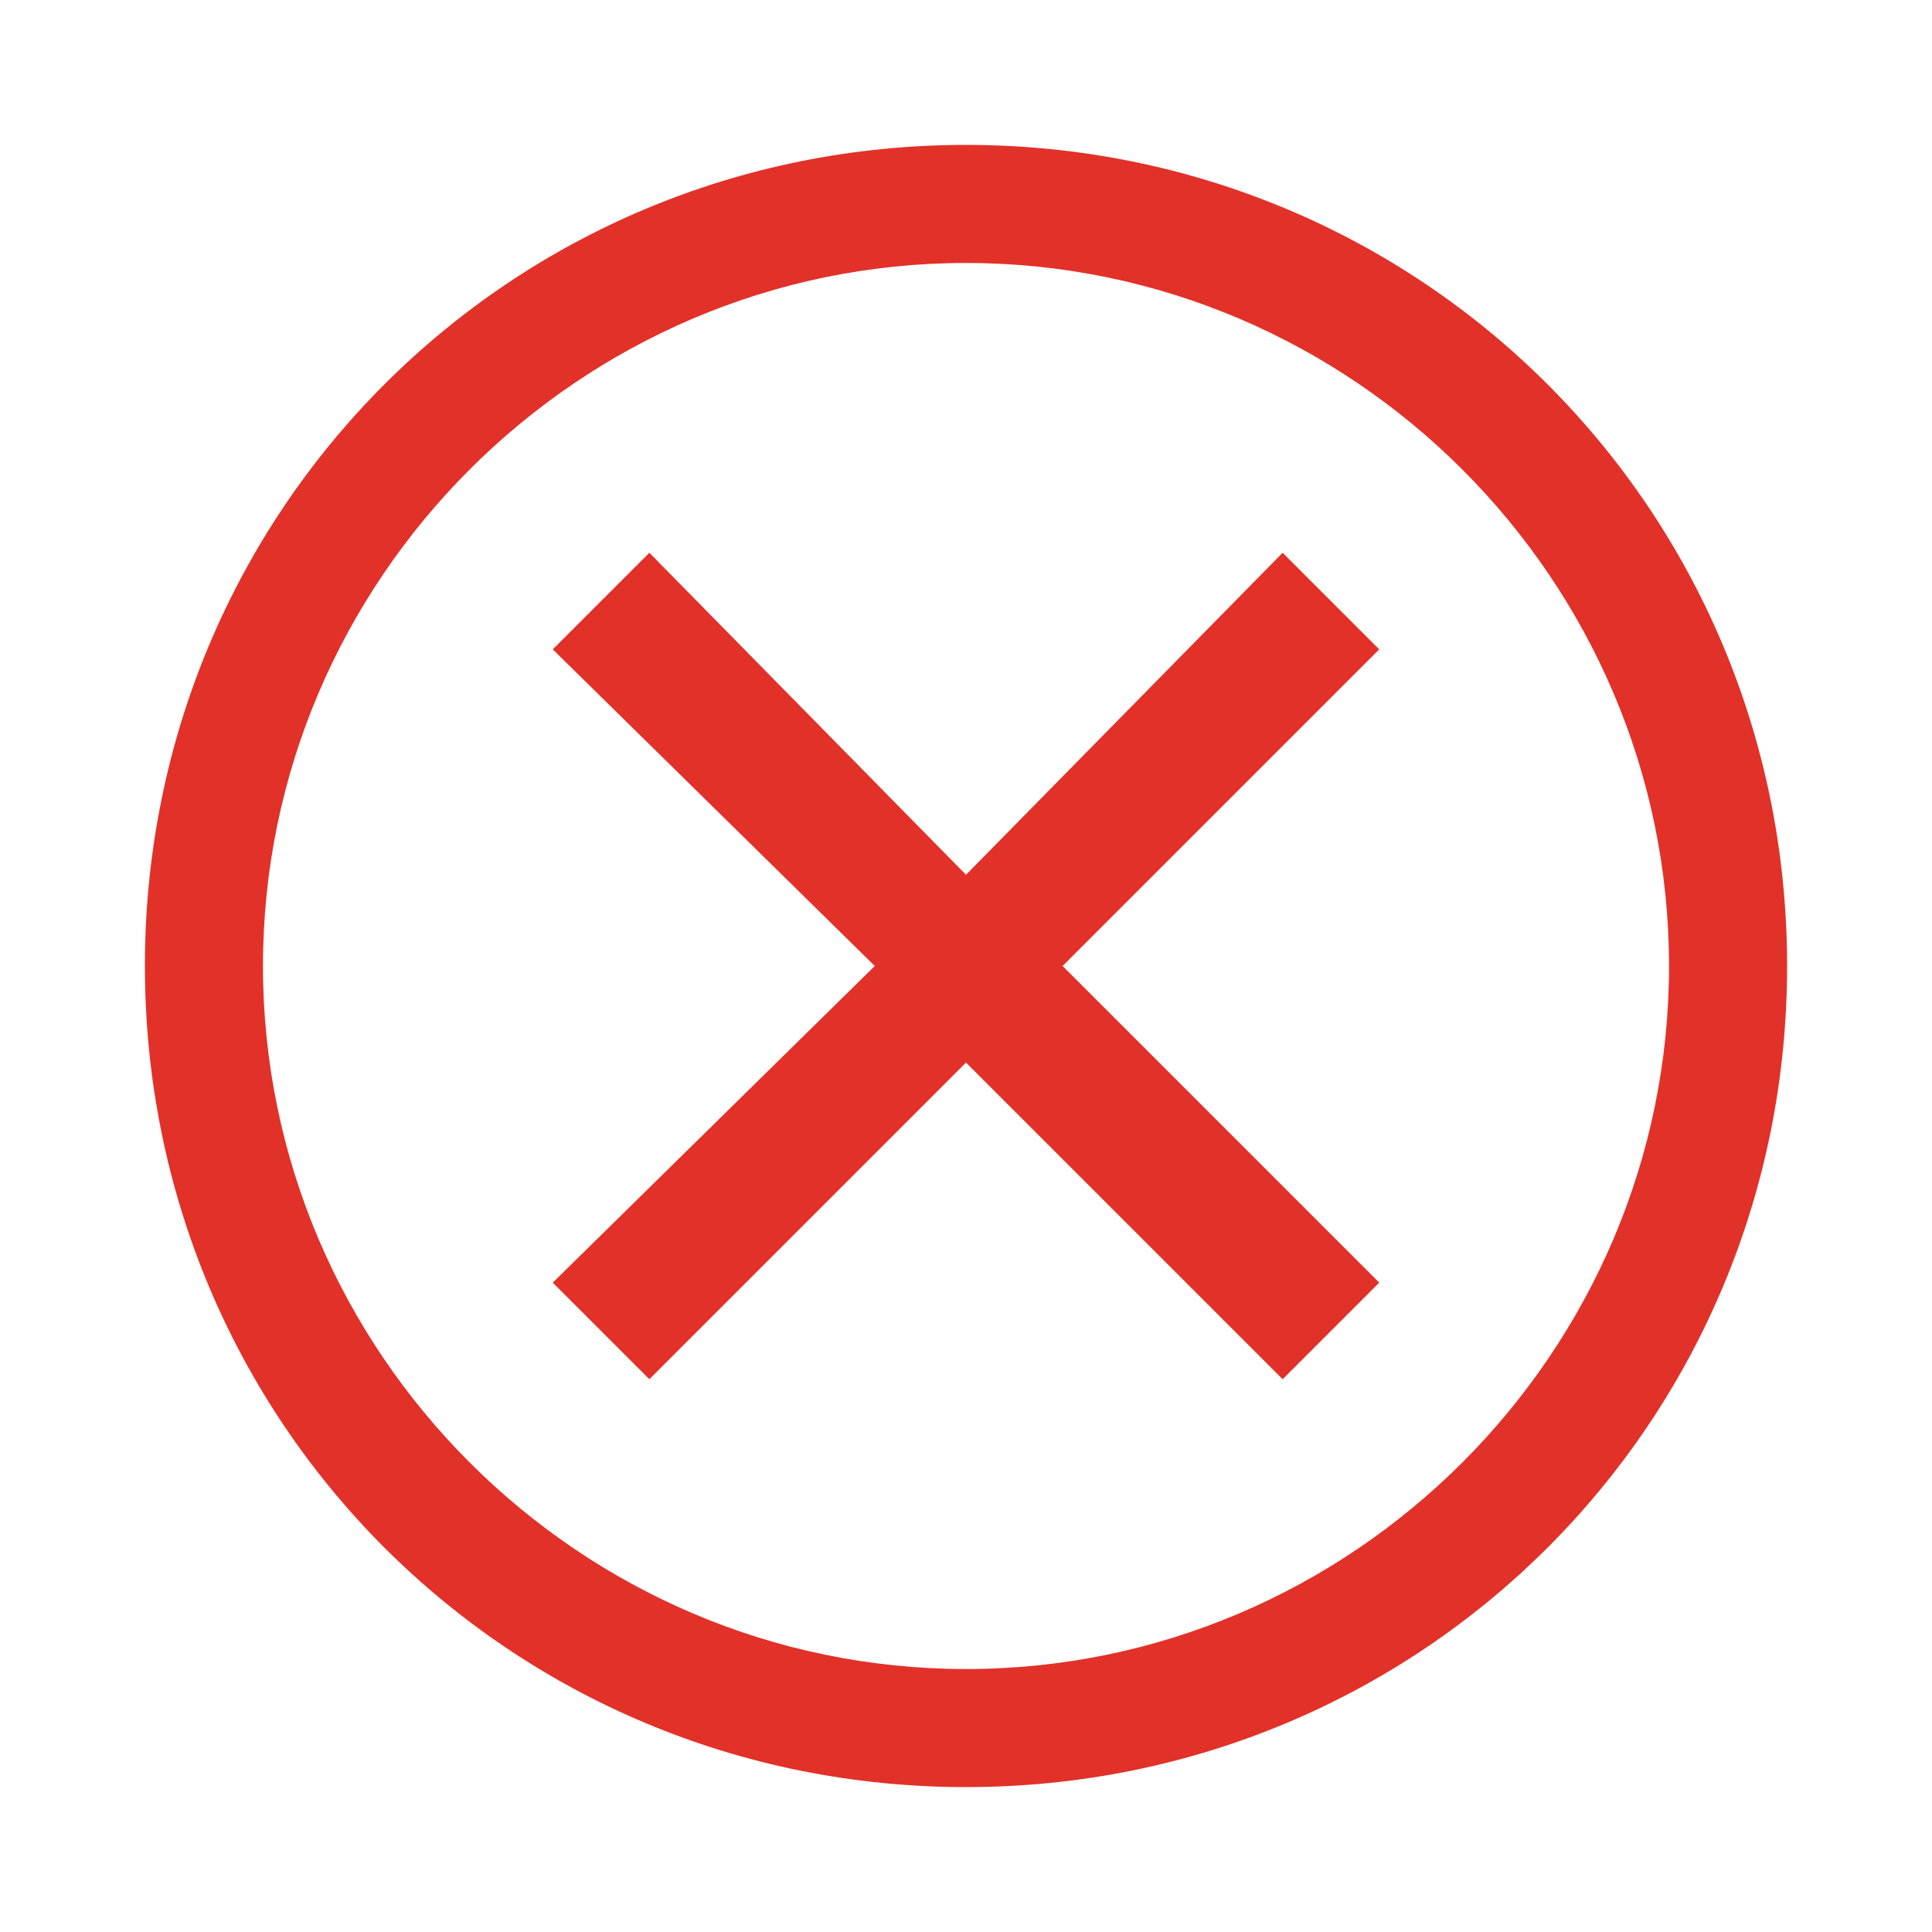 <svg xmlns="http://www.w3.org/2000/svg" viewBox="0 0 36 36" width="36" height="36"><title>image</title><style>		.s0 { fill: #e23128 } 	</style><path fill-rule="evenodd" class="s0" d="m33.3 18c0 8.5-6.8 15.3-15.3 15.3-8.5 0-15.3-6.8-15.3-15.3 0-8.5 6.8-15.3 15.3-15.3 8.5 0 15.3 6.8 15.3 15.3zm-2.2 0c0-7.2-5.9-13.1-13.1-13.1-7.2 0-13.1 5.9-13.1 13.1 0 7.2 5.9 13.1 13.1 13.1 7.2 0 13.1-5.9 13.1-13.1z"></path><path class="s0" d="m23.9 25.7l-5.9-5.9-5.9 5.9-1.8-1.8 6-5.9-6-5.9 1.8-1.8 5.9 6 5.9-6 1.8 1.8-5.9 5.9 5.9 5.9z"></path></svg>